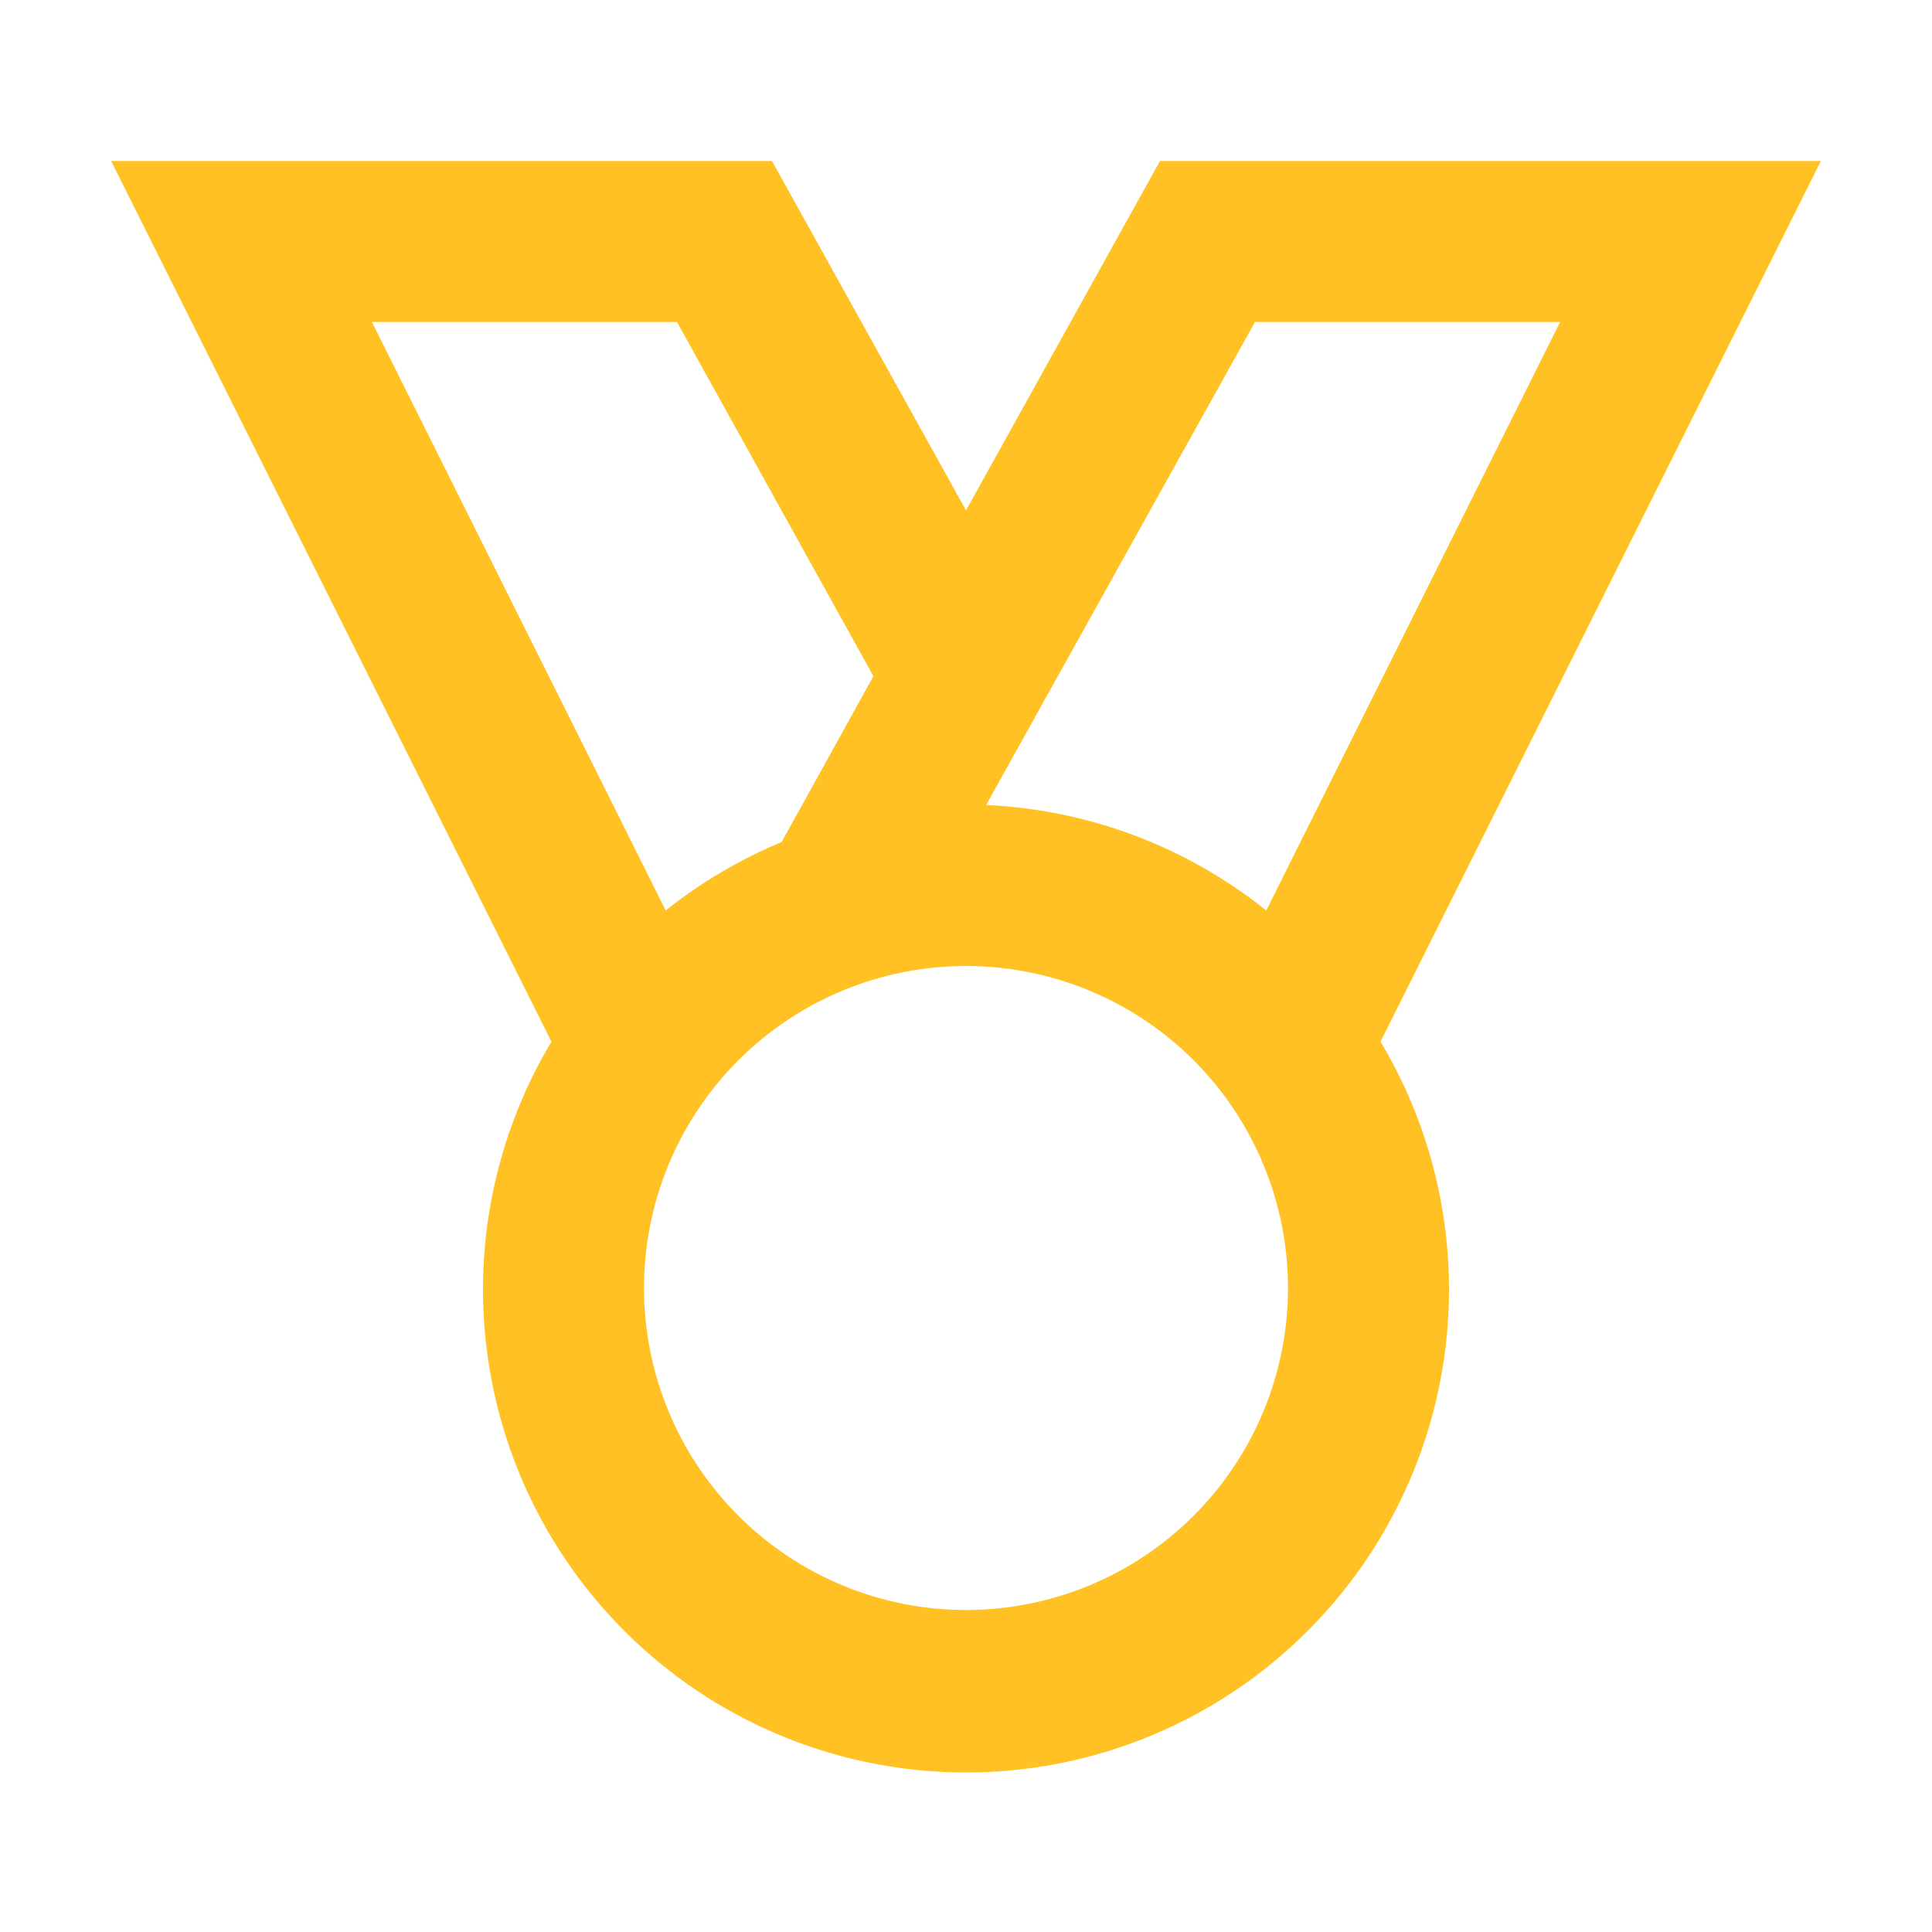 <svg width="66" height="66" viewBox="0 0 66 66" fill="none" xmlns="http://www.w3.org/2000/svg">
<path d="M33 17.435L26.372 5.5H3.795L18.837 35.585C17.34 38.089 16.534 40.946 16.501 43.863C16.468 46.781 17.209 49.655 18.648 52.192C20.088 54.73 22.175 56.841 24.696 58.309C27.217 59.777 30.082 60.551 33 60.551C35.917 60.551 38.783 59.777 41.304 58.309C43.825 56.841 45.912 54.73 47.352 52.192C48.791 49.655 49.532 46.781 49.499 43.863C49.466 40.946 48.659 38.089 47.162 35.585L62.205 5.5H39.627L33 17.435ZM23.127 11L29.837 23.1L26.702 28.765C25.28 29.355 23.947 30.142 22.742 31.102L12.705 11H23.127ZM33 55C30.082 55 27.285 53.841 25.222 51.778C23.159 49.715 22 46.917 22 44C22 41.083 23.159 38.285 25.222 36.222C27.285 34.159 30.082 33 33 33C35.917 33 38.715 34.159 40.778 36.222C42.841 38.285 44 41.083 44 44C44 46.917 42.841 49.715 40.778 51.778C38.715 53.841 35.917 55 33 55ZM53.295 11L43.257 31.102C40.529 28.919 37.178 27.657 33.687 27.5L42.872 11H53.295Z" fill="#FFC123"/>
</svg>
